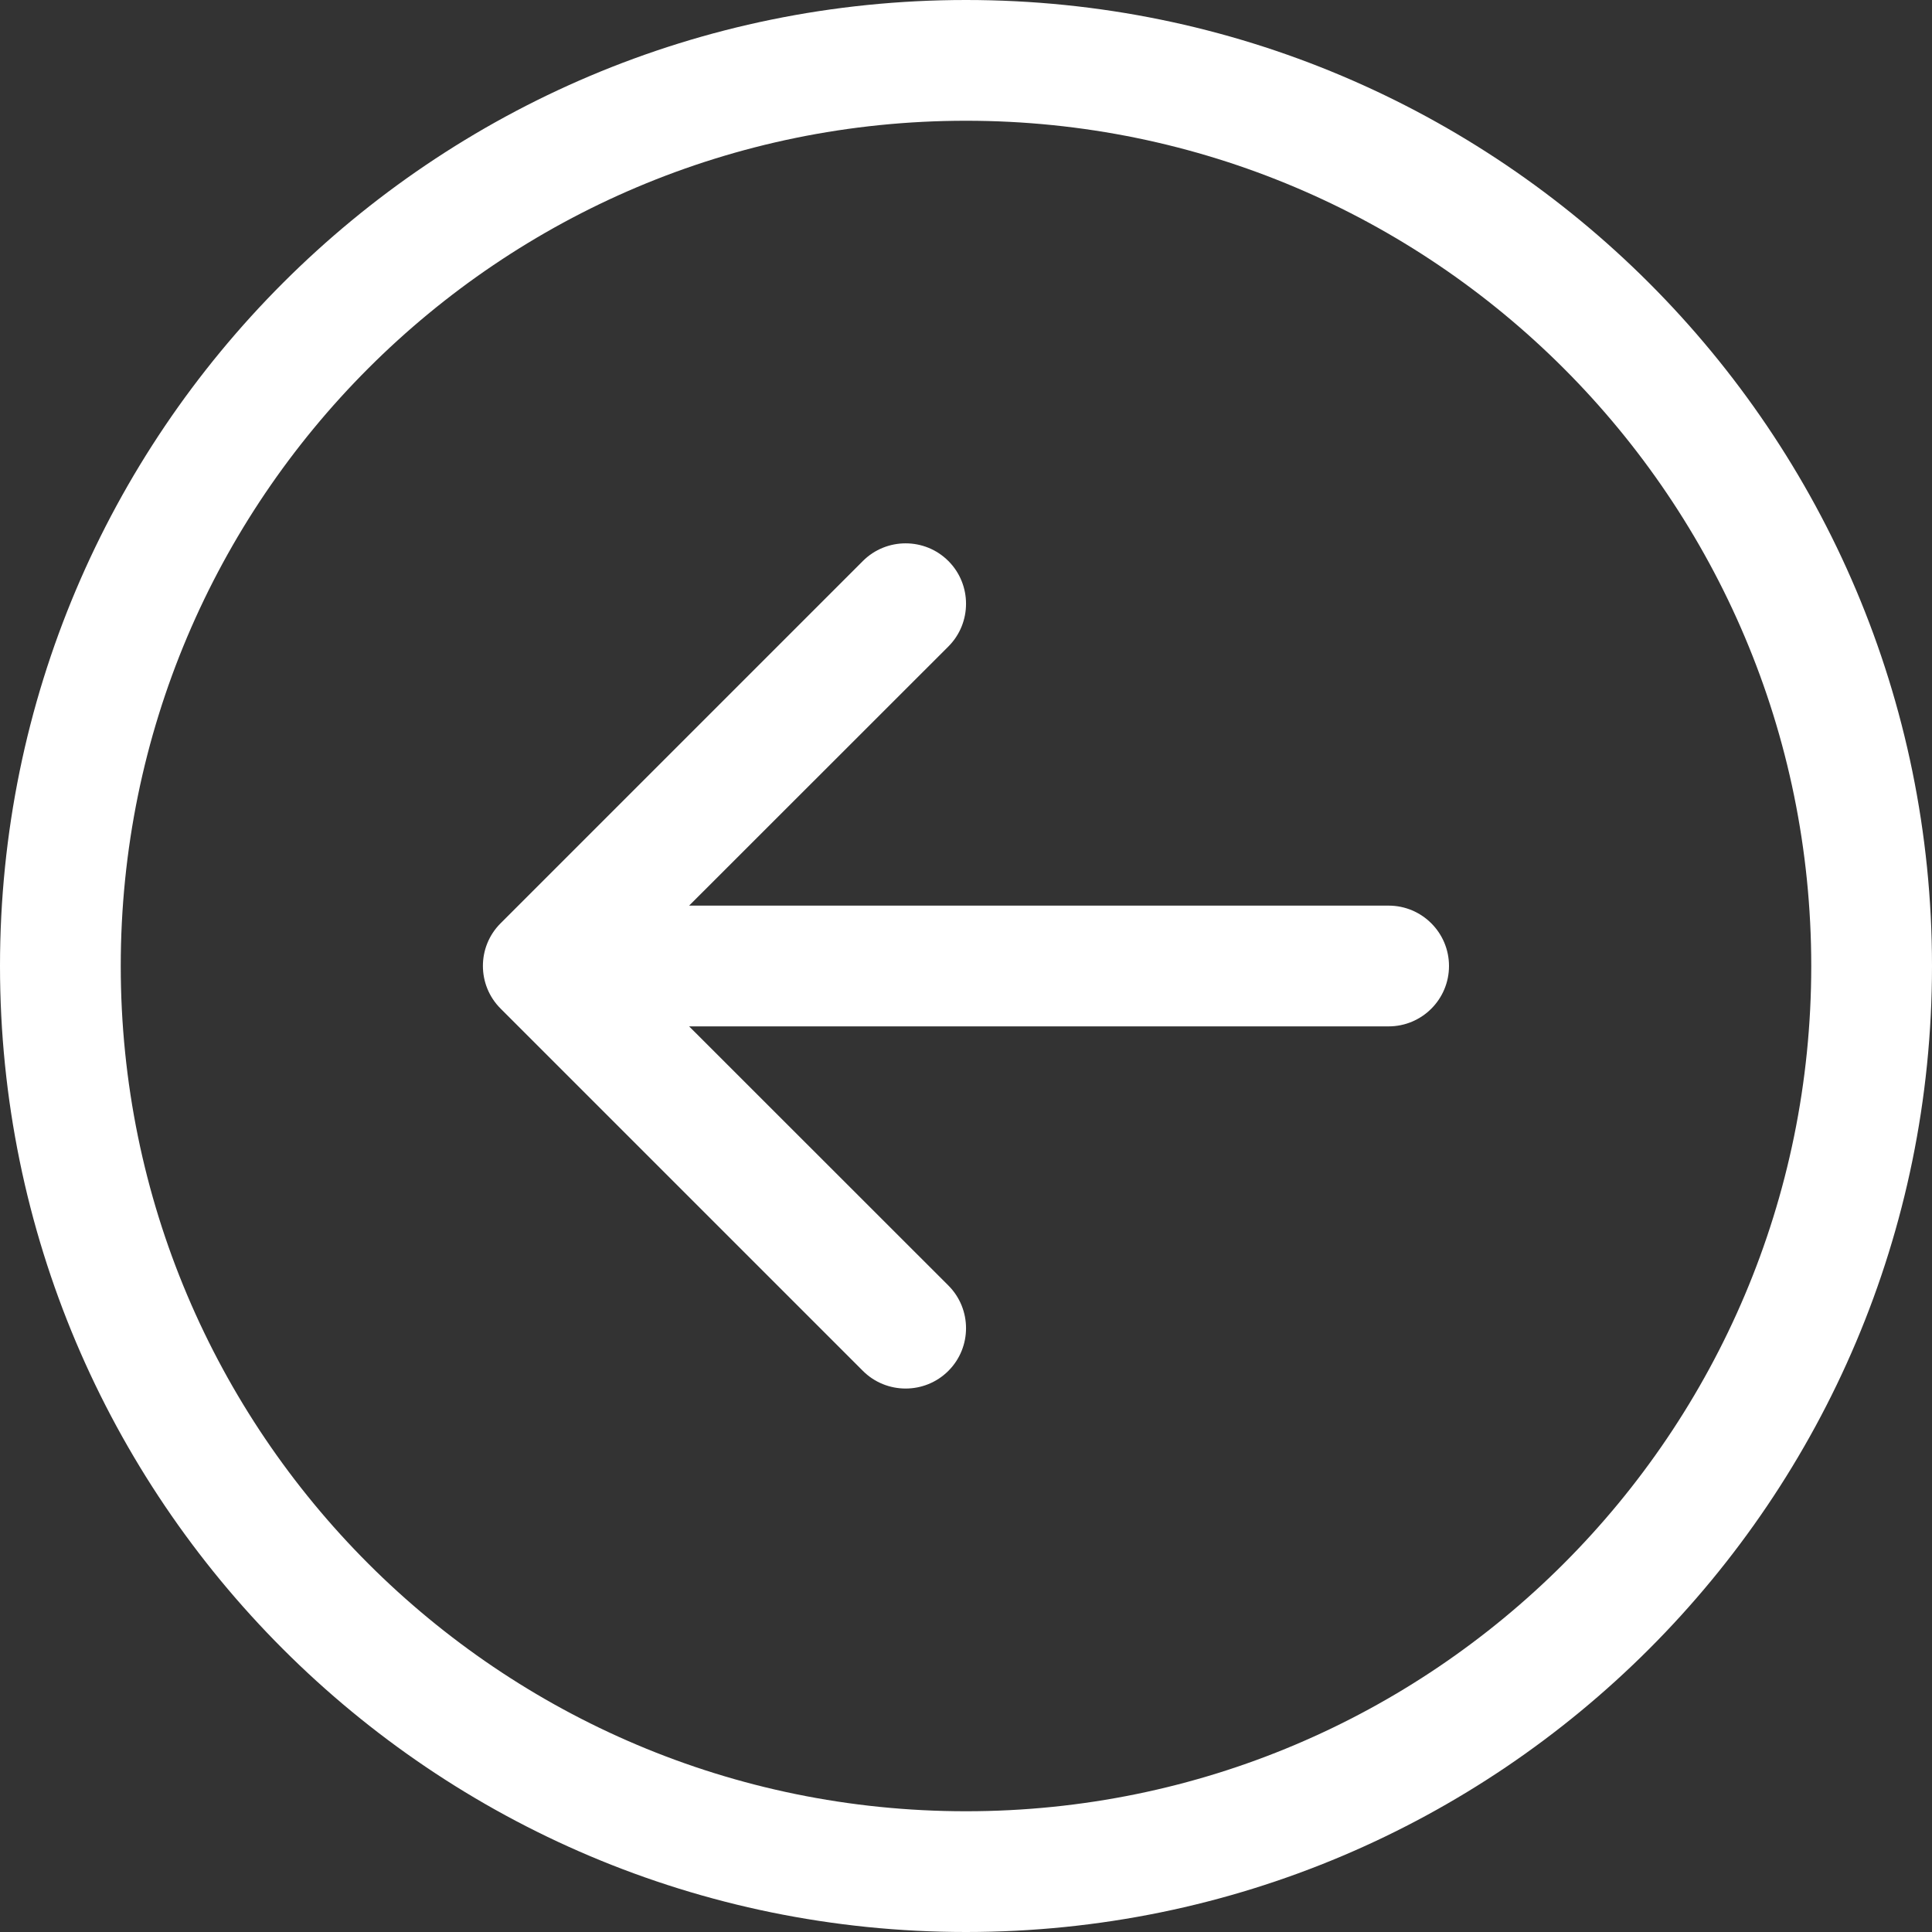 <?xml version="1.0" encoding="utf-8"?>
<!-- Generator: Adobe Illustrator 15.0.0, SVG Export Plug-In . SVG Version: 6.00 Build 0)  -->
<!DOCTYPE svg PUBLIC "-//W3C//DTD SVG 1.1//EN" "http://www.w3.org/Graphics/SVG/1.1/DTD/svg11.dtd">
<svg version="1.1" id="レイヤー_1" xmlns="http://www.w3.org/2000/svg" xmlns:xlink="http://www.w3.org/1999/xlink" x="0px"
	 y="0px" width="16px" height="16px" viewBox="0 0 16 16" enable-background="new 0 0 16 16" xml:space="preserve">
<rect x="0" y="0" width="16" height="16" fill="#333333" stroke="none"/>
<path fill="#FFFFFF" d="M1,8c0,3.866,3.134,7,7,7s7-3.134,7-7s-3.134-7-7-7S1,4.134,1,8 M16,8c0,4.418-3.582,8-8,8
	c-4.418,0-8-3.582-8-8c0-4.418,3.582-8,8-8C12.418,0,16,3.582,16,8 M11.5,7.5C11.776,7.5,12,7.724,12,8s-0.224,0.5-0.5,0.5H5.707
	l2.147,2.146c0.195,0.195,0.195,0.512,0,0.707s-0.513,0.195-0.708,0l-3-3C3.951,8.159,3.95,7.842,4.145,7.647c0,0,0,0,0.001-0.001
	l3-3c0.195-0.195,0.513-0.195,0.708,0s0.195,0.513,0,0.708L5.707,7.5H11.5z"/>
</svg>
